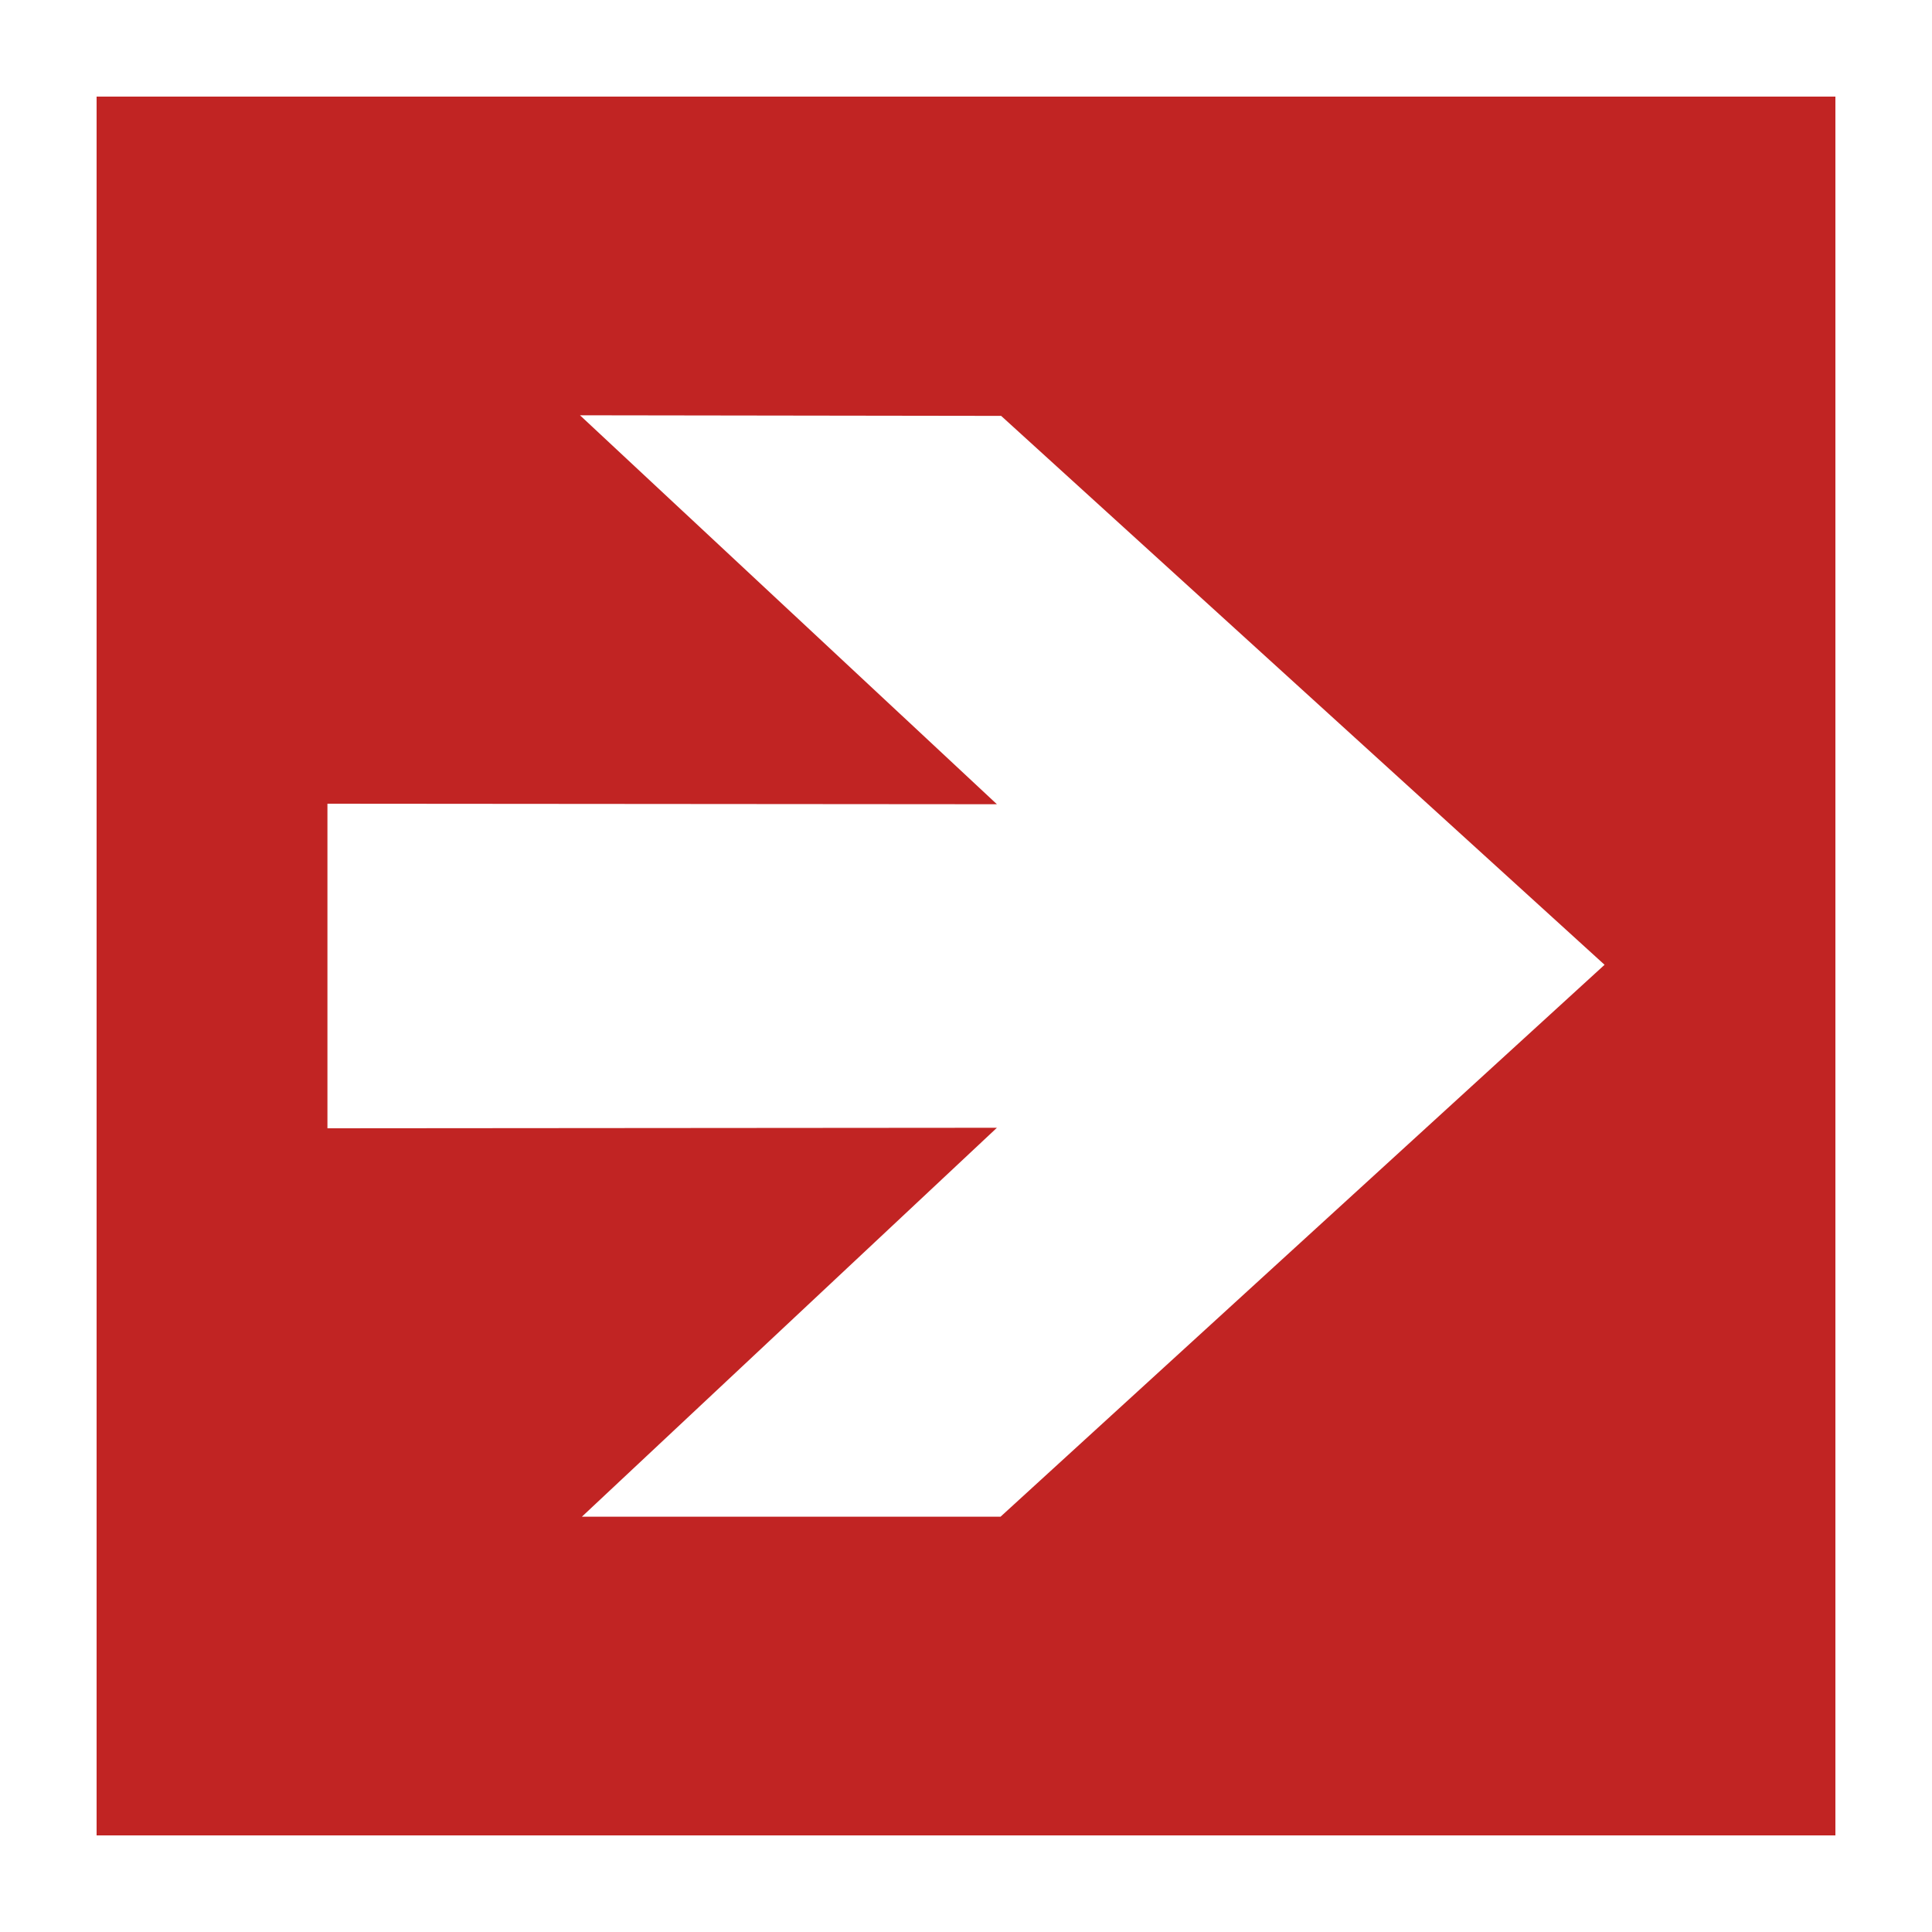 <?xml version="1.0" encoding="UTF-8"?>
<svg xmlns="http://www.w3.org/2000/svg" viewBox="0 0 1000 1000">
  <defs>
    <style>.cls-1{fill:#fff;}.cls-2{fill:#c12423;fill-rule:evenodd;}</style>
  </defs>
  <title>305_P002</title>
  <g id="Ebene_2" data-name="Ebene 2">
    <rect class="cls-1" width="1000" height="1000"></rect>
  </g>
  <g id="Ebene_1" data-name="Ebene 1">
    <path class="cls-2" d="M950,950H50V50H950ZM516,583.73,301.18,785.05H517.87L830.52,499.37,518.19,215.26l-218-.31L516,416.27,169.48,416V584Z"></path>
  </g>
</svg>

